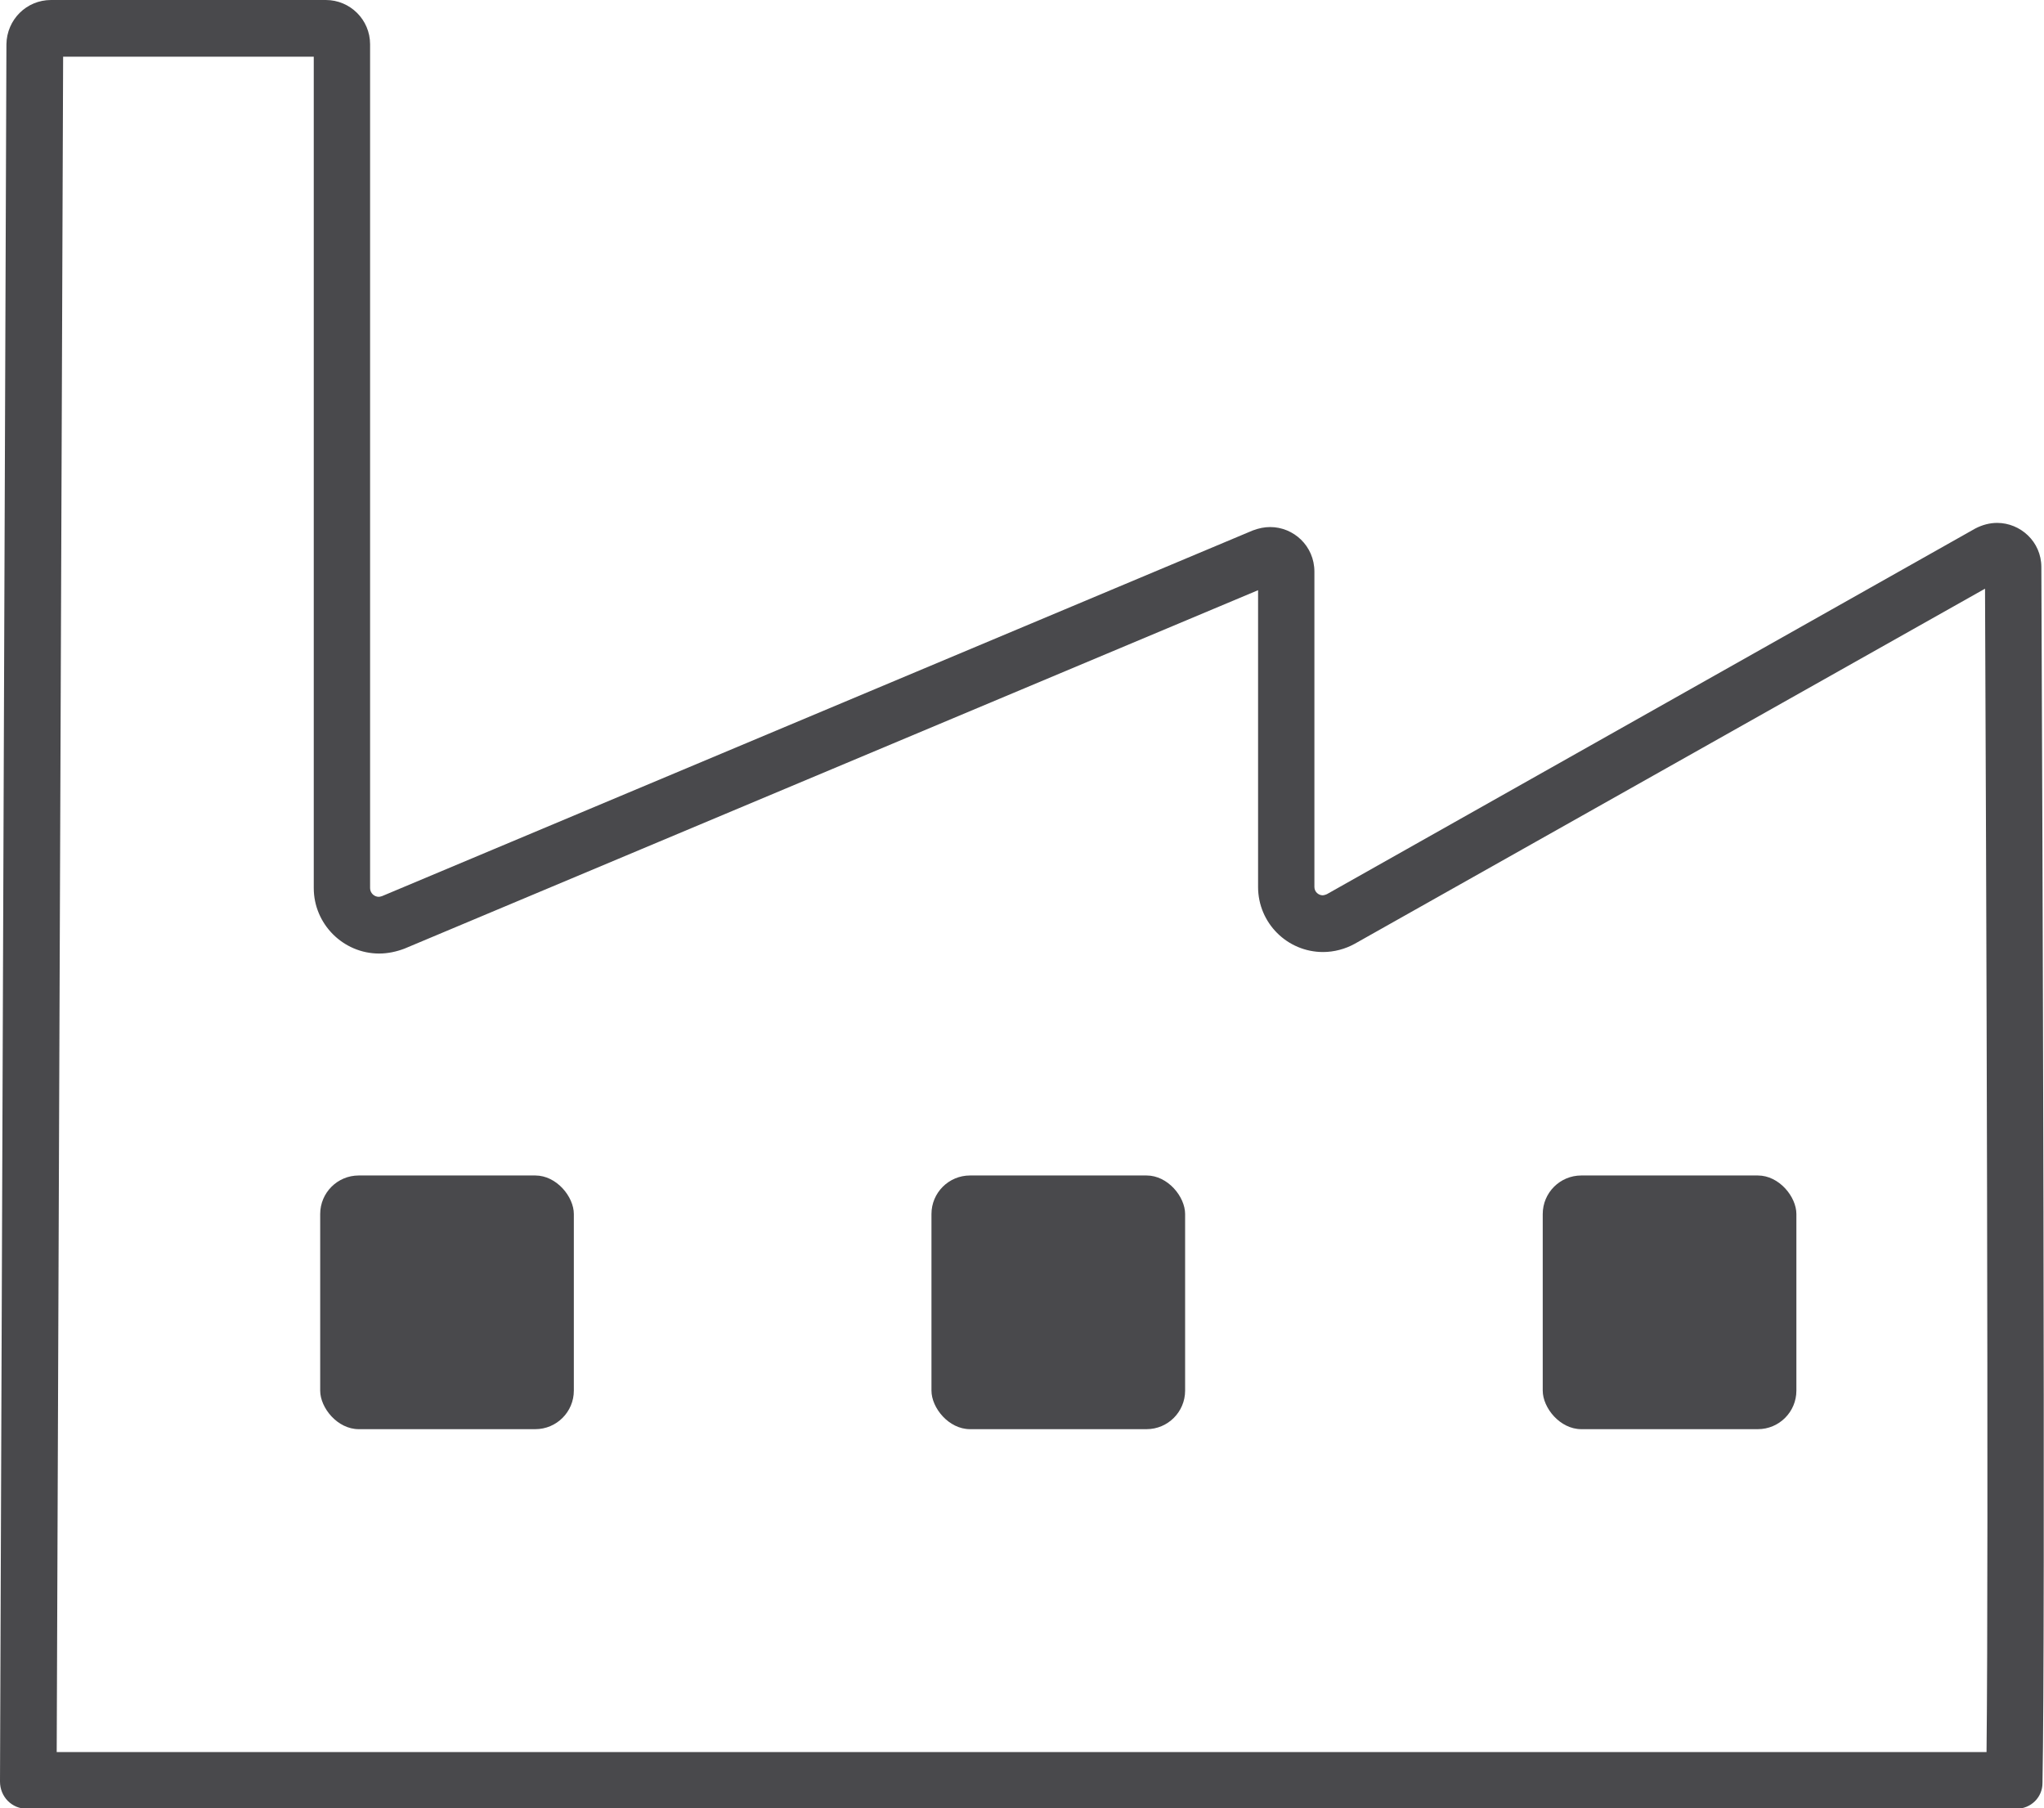 <?xml version="1.0" encoding="UTF-8"?>
<svg id="Ebene_2" data-name="Ebene 2" xmlns="http://www.w3.org/2000/svg" viewBox="0 0 54.07 47.83">
  <defs>
    <style>
      .cls-1 {
        fill: #49494c;
      }
    </style>
  </defs>
  <g id="original_prusa_quality" data-name="original prusa quality">
    <g>
      <path class="cls-1" d="M8.3,1.5v21.99c0,.95.78,1.73,1.73,1.73.23,0,.46-.05.67-.13l22.58-9.48v7.85c0,.95.77,1.72,1.72,1.72.29,0,.59-.08.84-.22l16.67-9.39c.03,6.71.1,25.4.04,30.77H1.5S1.67,1.5,1.67,1.5h6.63M8.63,0H1.35C.7,0,.18.52.17,1.17L0,47.12c0,.4.31.72.71.72,5.85,0,46.98,0,52.63,0,.38,0,.69-.3.69-.68.08-4.09,0-25.48-.03-32.16,0-.68-.56-1.17-1.17-1.17-.19,0-.39.05-.58.15l-17.15,9.67s-.07.03-.11.03c-.11,0-.22-.09-.22-.22v-8.34c0-.68-.55-1.18-1.17-1.18-.15,0-.3.03-.46.09l-23.03,9.67s-.06.02-.09.02c-.12,0-.23-.1-.23-.23V1.17c0-.65-.53-1.17-1.17-1.17h0Z"/>
      <rect class="cls-1" x="8.47" y="31.09" width="6.71" height="6.71" rx="1.02" ry="1.02"/>
      <rect class="cls-1" x="24.64" y="31.09" width="6.71" height="6.71" rx="1.02" ry="1.02"/>
      <rect class="cls-1" x="40.81" y="31.09" width="6.71" height="6.71" rx="1.02" ry="1.02"/>
    </g>
  </g>
</svg>